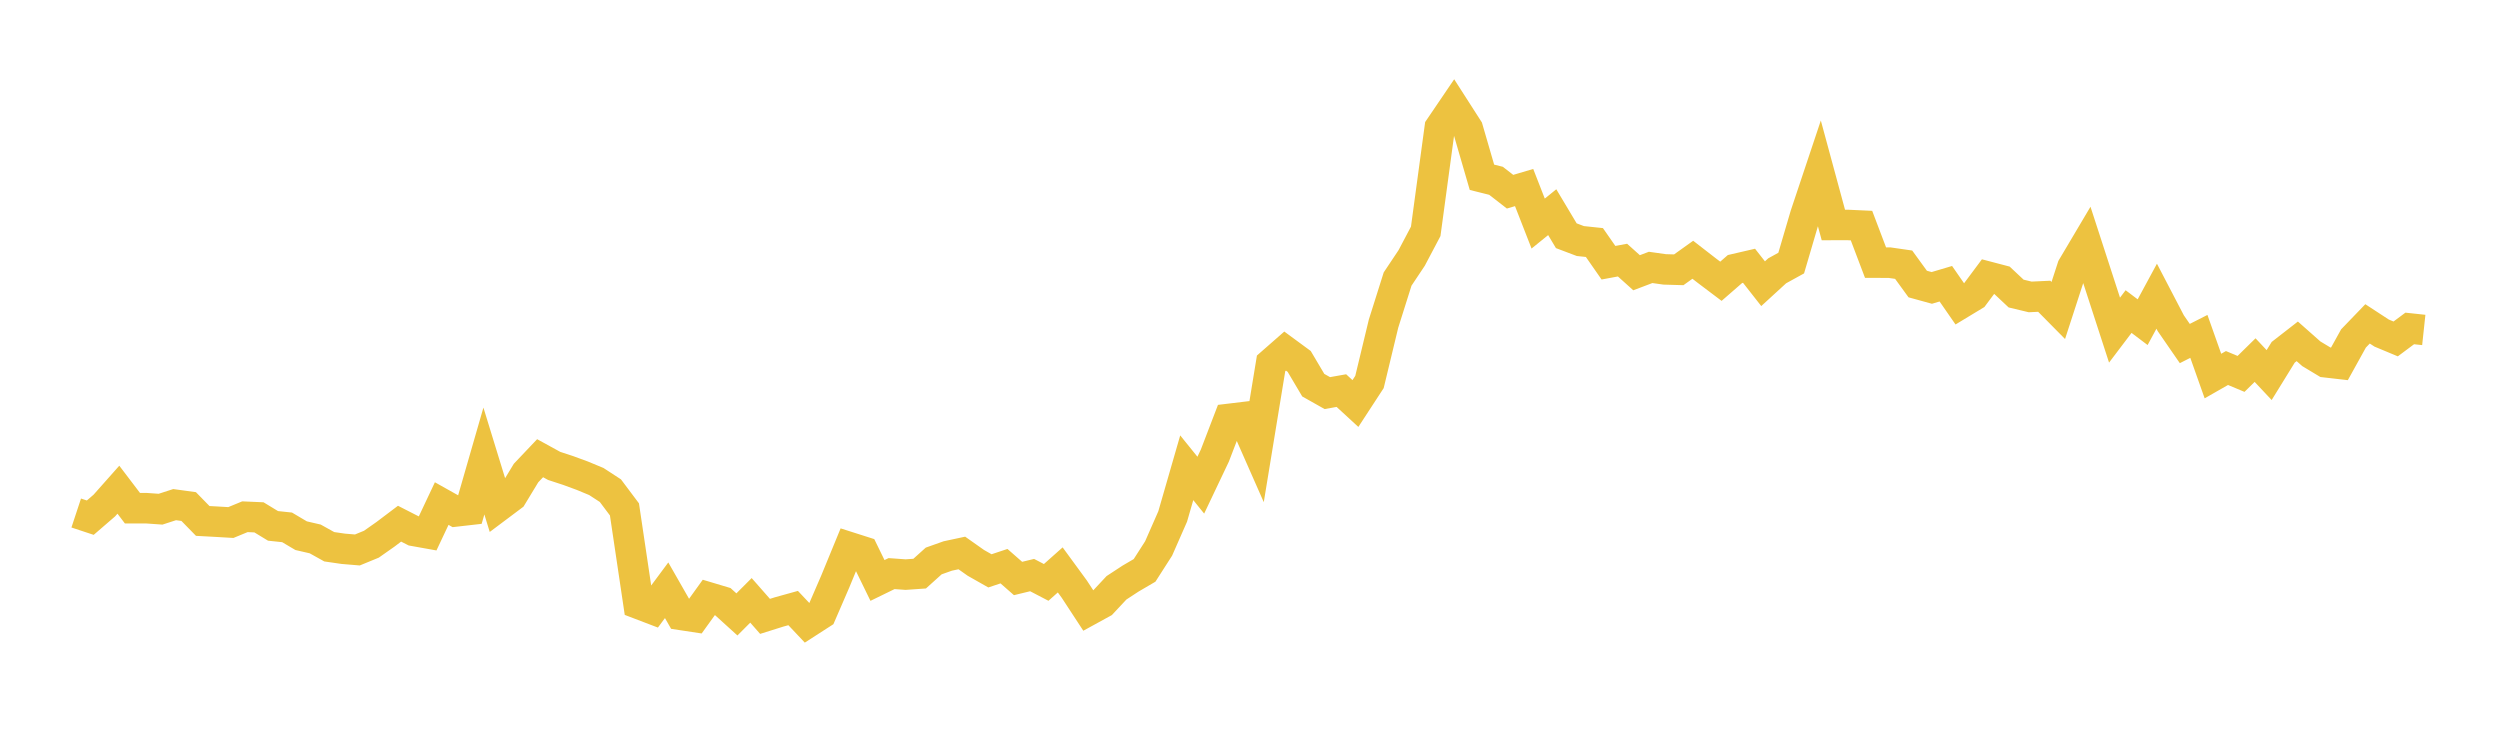 <svg width="164" height="48" xmlns="http://www.w3.org/2000/svg" xmlns:xlink="http://www.w3.org/1999/xlink"><path fill="none" stroke="rgb(237,194,64)" stroke-width="2" d="M5,33.654L5.922,33.959L6.844,33.163L7.766,32.124L8.689,33.338L9.611,33.338L10.533,33.403L11.455,33.104L12.377,33.23L13.299,34.174L14.222,34.224L15.144,34.278L16.066,33.898L16.988,33.938L17.91,34.498L18.832,34.595L19.754,35.141L20.677,35.354L21.599,35.867L22.521,36.001L23.443,36.078L24.365,35.699L25.287,35.051L26.21,34.354L27.132,34.825L28.054,34.99L28.976,33.034L29.898,33.551L30.82,33.446L31.743,30.243L32.665,33.243L33.587,32.552L34.509,31.03L35.431,30.058L36.353,30.564L37.275,30.866L38.198,31.205L39.12,31.588L40.042,32.188L40.964,33.417L41.886,39.612L42.808,39.964L43.731,38.721L44.653,40.335L45.575,40.475L46.497,39.193L47.419,39.469L48.341,40.306L49.263,39.383L50.186,40.434L51.108,40.144L52.03,39.888L52.952,40.865L53.874,40.271L54.796,38.14L55.719,35.894L56.641,36.188L57.563,38.078L58.485,37.628L59.407,37.694L60.329,37.63L61.251,36.8L62.174,36.472L63.096,36.275L64.018,36.925L64.94,37.448L65.862,37.141L66.784,37.949L67.707,37.725L68.629,38.206L69.551,37.386L70.473,38.646L71.395,40.055L72.317,39.549L73.24,38.561L74.162,37.957L75.084,37.417L76.006,35.978L76.928,33.88L77.85,30.685L78.772,31.827L79.695,29.885L80.617,27.48L81.539,27.369L82.461,29.46L83.383,23.839L84.305,23.031L85.228,23.71L86.15,25.267L87.072,25.787L87.994,25.623L88.916,26.471L89.838,25.058L90.76,21.23L91.683,18.305L92.605,16.923L93.527,15.177L94.449,8.374L95.371,7.015L96.293,8.453L97.216,11.63L98.138,11.86L99.06,12.576L99.982,12.303L100.904,14.666L101.826,13.919L102.749,15.464L103.671,15.813L104.593,15.91L105.515,17.234L106.437,17.063L107.359,17.892L108.281,17.542L109.204,17.672L110.126,17.699L111.048,17.04L111.97,17.755L112.892,18.451L113.814,17.649L114.737,17.435L115.659,18.611L116.581,17.766L117.503,17.258L118.425,14.12L119.347,11.359L120.269,14.759L121.192,14.757L122.114,14.799L123.036,17.23L123.958,17.231L124.88,17.364L125.802,18.633L126.725,18.887L127.647,18.613L128.569,19.944L129.491,19.386L130.413,18.149L131.335,18.391L132.257,19.257L133.18,19.478L134.102,19.435L135.024,20.368L135.946,17.53L136.868,15.975L137.79,18.815L138.713,21.656L139.635,20.439L140.557,21.135L141.479,19.431L142.401,21.2L143.323,22.536L144.246,22.067L145.168,24.669L146.09,24.142L147.012,24.528L147.934,23.623L148.856,24.605L149.778,23.11L150.701,22.392L151.623,23.208L152.545,23.763L153.467,23.869L154.389,22.203L155.311,21.246L156.234,21.849L157.156,22.234L158.078,21.546L159,21.645"></path></svg>